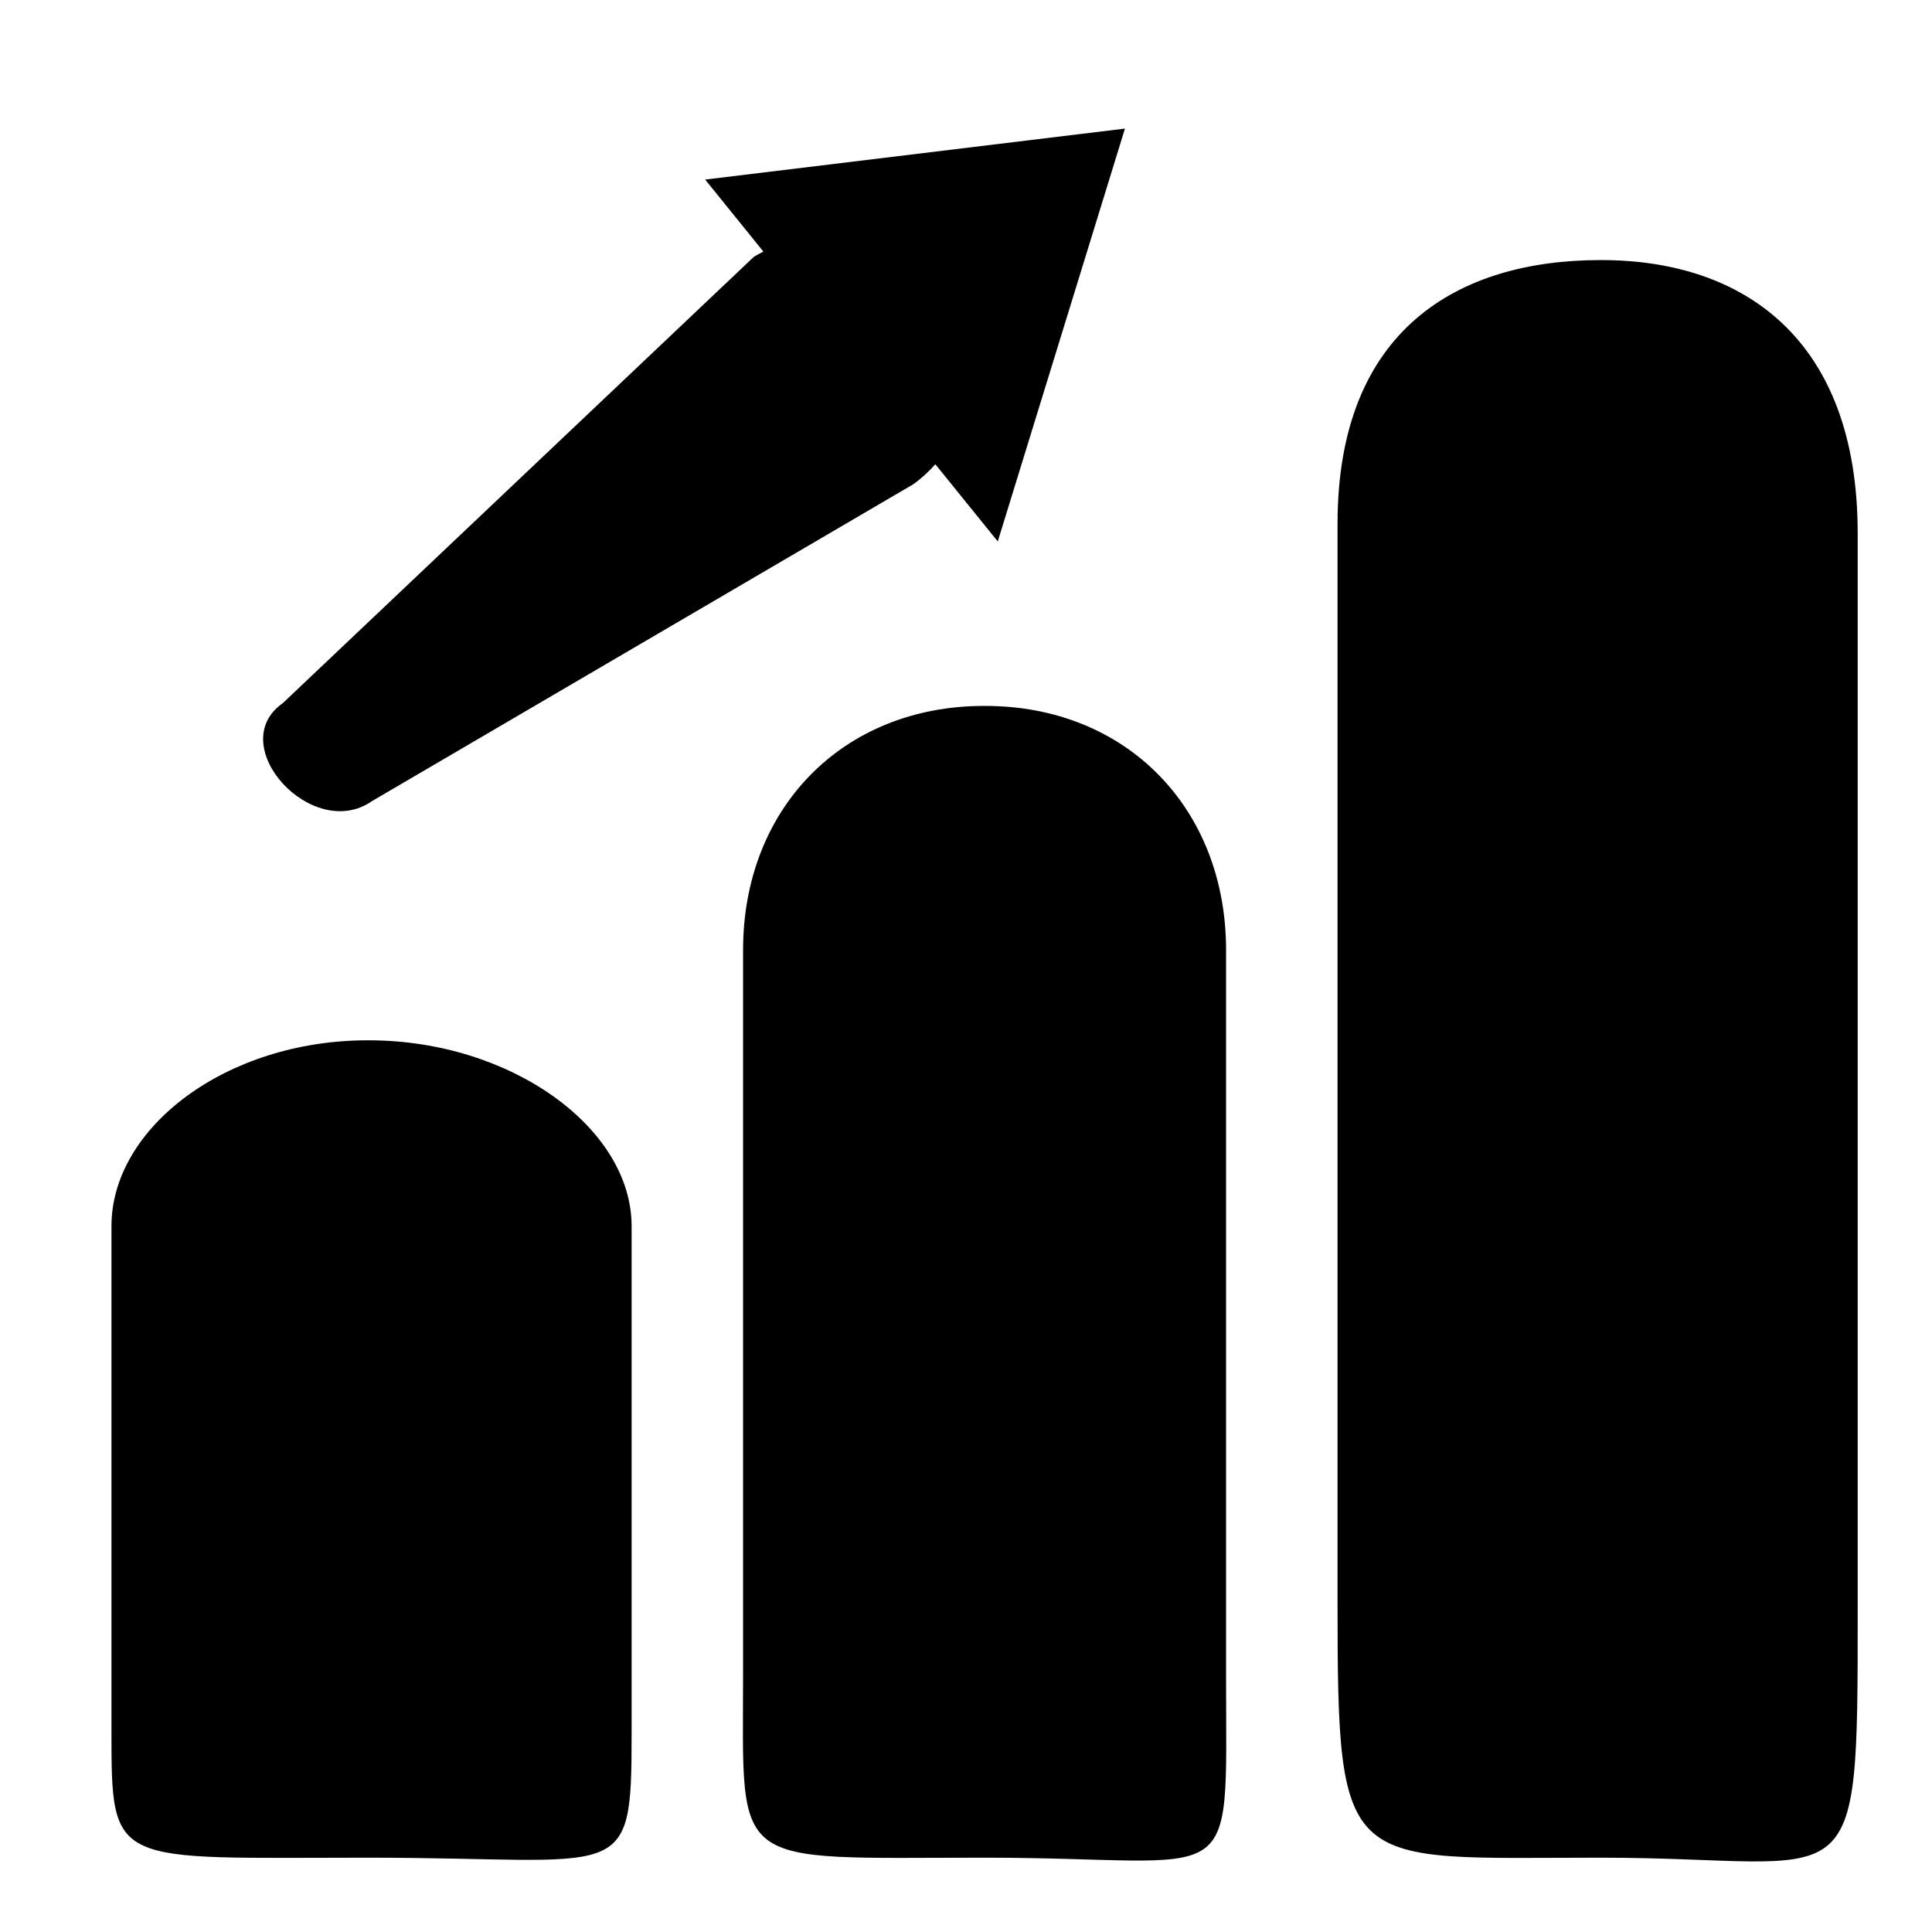 <?xml version="1.0" encoding="utf-8"?>
<!-- Generator: Adobe Illustrator 16.0.4, SVG Export Plug-In . SVG Version: 6.00 Build 0)  -->
<!DOCTYPE svg PUBLIC "-//W3C//DTD SVG 1.1//EN" "http://www.w3.org/Graphics/SVG/1.1/DTD/svg11.dtd">
<svg version="1.1" id="Capa_1" xmlns="http://www.w3.org/2000/svg" xmlns:xlink="http://www.w3.org/1999/xlink" x="0px" y="0px"
	 width="52px" height="52px" viewBox="0 0 52 52" enable-background="new 0 0 52 52" xml:space="preserve">
<g>
	<path d="M9.927,28H9.896C6.088,28,3,30.35,3,33.003v13.565C3,50.287,3,50,9.896,50h0.031C16.824,50,17,50.773,17,46.677V33.003
		C17,30.35,13.736,28,9.927,28z"/>
	<path d="M33,25.57c0-3.807-2.676-6.57-6.484-6.57h-0.031C22.676,19,20,21.763,20,25.57v19.472C20,50.378,19.588,50,26.485,50h0.031
		C33.412,50,33,51.076,33,45.195V25.57z"/>
	<path d="M43.104,7h-0.03C39.264,7,36,8.854,36,14.098v29.046C36,50.489,36.176,50,43.073,50h0.03C50,50,50,51.449,50,43.354V14.355
		C50,9.113,46.912,7,43.104,7z"/>
</g>
<path d="M30.278,3.461L18.979,4.833l1.567,1.938c-0.087,0.051-0.178,0.088-0.262,0.147L7.614,18.923
	c-1.609,1.128,0.795,3.763,2.403,2.636l14.559-8.522c0.226-0.16,0.422-0.344,0.599-0.541l1.68,2.077L30.278,3.461z"/>
</svg>
